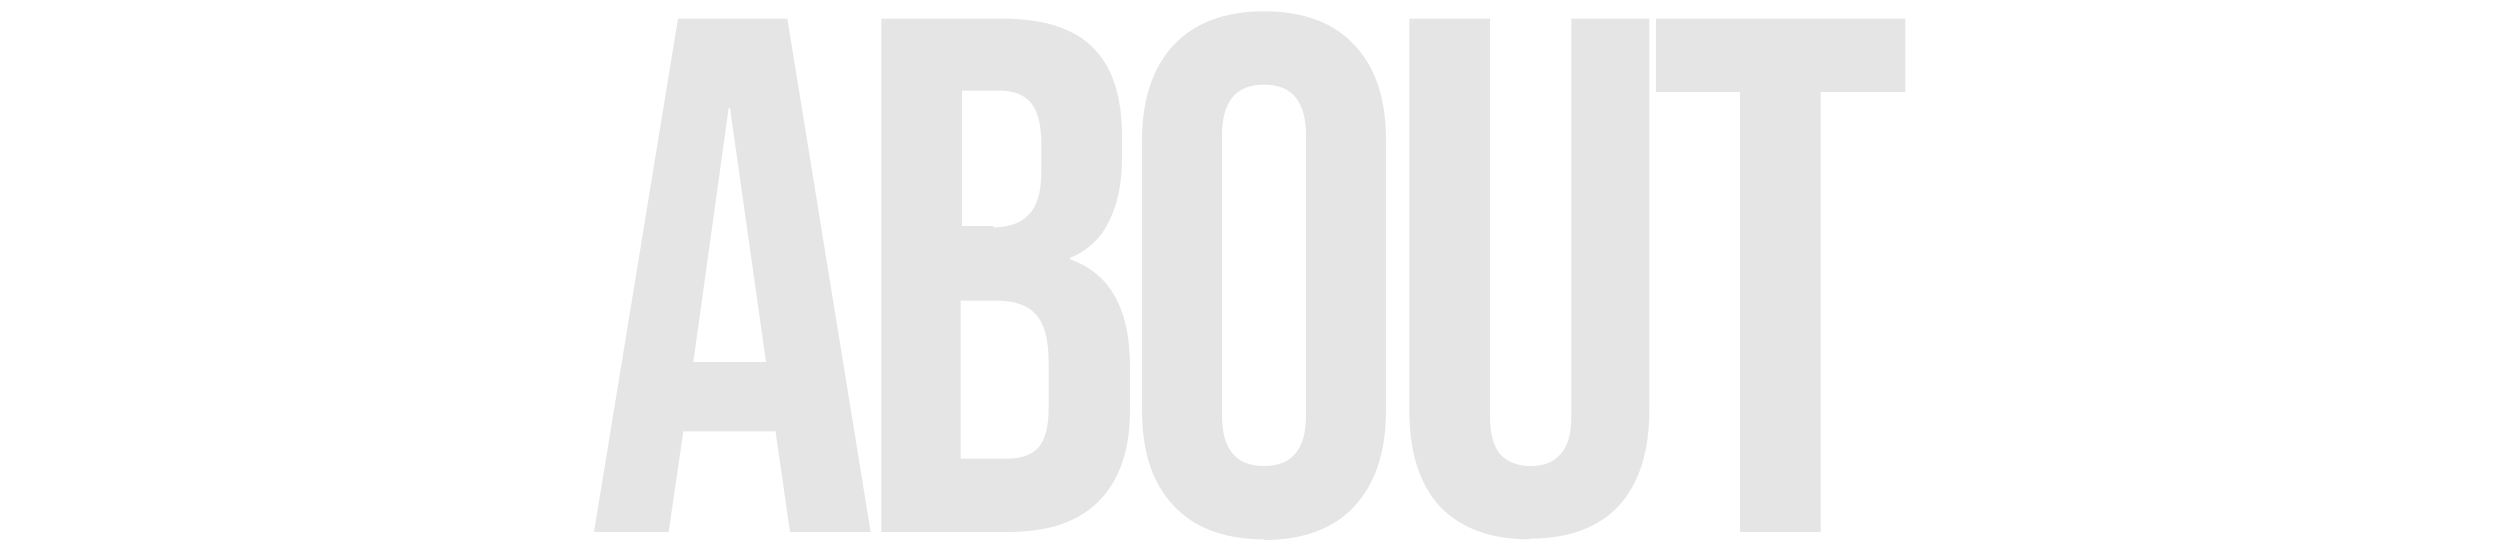 <?xml version="1.0" encoding="UTF-8"?>
<svg id="Layer_1" xmlns="http://www.w3.org/2000/svg" version="1.1" viewBox="0 0 375 81">
  <!-- Generator: Adobe Illustrator 29.6.1, SVG Export Plug-In . SVG Version: 2.1.1 Build 9)  -->
  <defs>
    <style>
      .st0 {
        fill: #e5e5e5;
      }
    </style>
  </defs>
  <path class="st0" d="M101.7,2.8h16.4l12.5,77h-12.1l-2.2-15.3v.2h-13.8l-2.2,15.1h-11.2L101.7,2.8ZM114.9,54.3l-5.4-38.1h-.2l-5.3,38.1h10.9ZM132.1,2.8h18.3c6.2,0,10.8,1.5,13.6,4.4,2.9,2.9,4.3,7.3,4.3,13.3v3.1c0,4-.7,7.2-2,9.7-1.2,2.5-3.2,4.3-5.8,5.4v.2c6,2.1,9,7.4,9,16.1v6.6c0,5.9-1.6,10.5-4.7,13.6-3.1,3.1-7.6,4.6-13.6,4.6h-19V2.8h-.1ZM148.9,34.1c2.4,0,4.2-.6,5.4-1.9,1.2-1.2,1.9-3.3,1.9-6.3v-4.3c0-2.8-.5-4.8-1.5-6.1-1-1.2-2.5-1.9-4.6-1.9h-5.8v20.3h4.7v.2ZM151.1,68.8c2.1,0,3.7-.6,4.7-1.7,1-1.2,1.5-3.2,1.5-5.9v-6.7c0-3.5-.6-5.9-1.9-7.3-1.2-1.4-3.2-2.1-5.9-2.1h-5.4v23.7h7ZM189.6,80.9c-5.9,0-10.5-1.7-13.6-5.1-3.2-3.4-4.7-8.1-4.7-14.3V21.1c0-6.2,1.6-10.9,4.7-14.3,3.2-3.4,7.7-5.1,13.6-5.1s10.5,1.7,13.6,5.1c3.2,3.4,4.7,8.1,4.7,14.3v40.5c0,6.2-1.6,10.9-4.7,14.3s-7.7,5.1-13.6,5.1h0ZM189.6,69.9c4.2,0,6.3-2.5,6.3-7.6V20.3c0-5.1-2.1-7.6-6.3-7.6s-6.3,2.5-6.3,7.6v42c0,5.1,2.1,7.6,6.3,7.6ZM229.4,80.9c-5.9,0-10.3-1.7-13.4-4.9-3.1-3.4-4.6-8.2-4.6-14.4V2.8h12.1v59.6c0,2.6.5,4.5,1.5,5.7,1.1,1.2,2.6,1.8,4.6,1.8s3.5-.6,4.5-1.8c1.1-1.2,1.6-3.1,1.6-5.7V2.8h11.7v58.7c0,6.2-1.5,11-4.6,14.4-3.1,3.3-7.6,4.9-13.4,4.9h0ZM261.1,13.8h-12.7V2.8h37.4v11h-12.7v66h-12.1V13.8h.1Z"/>
</svg>